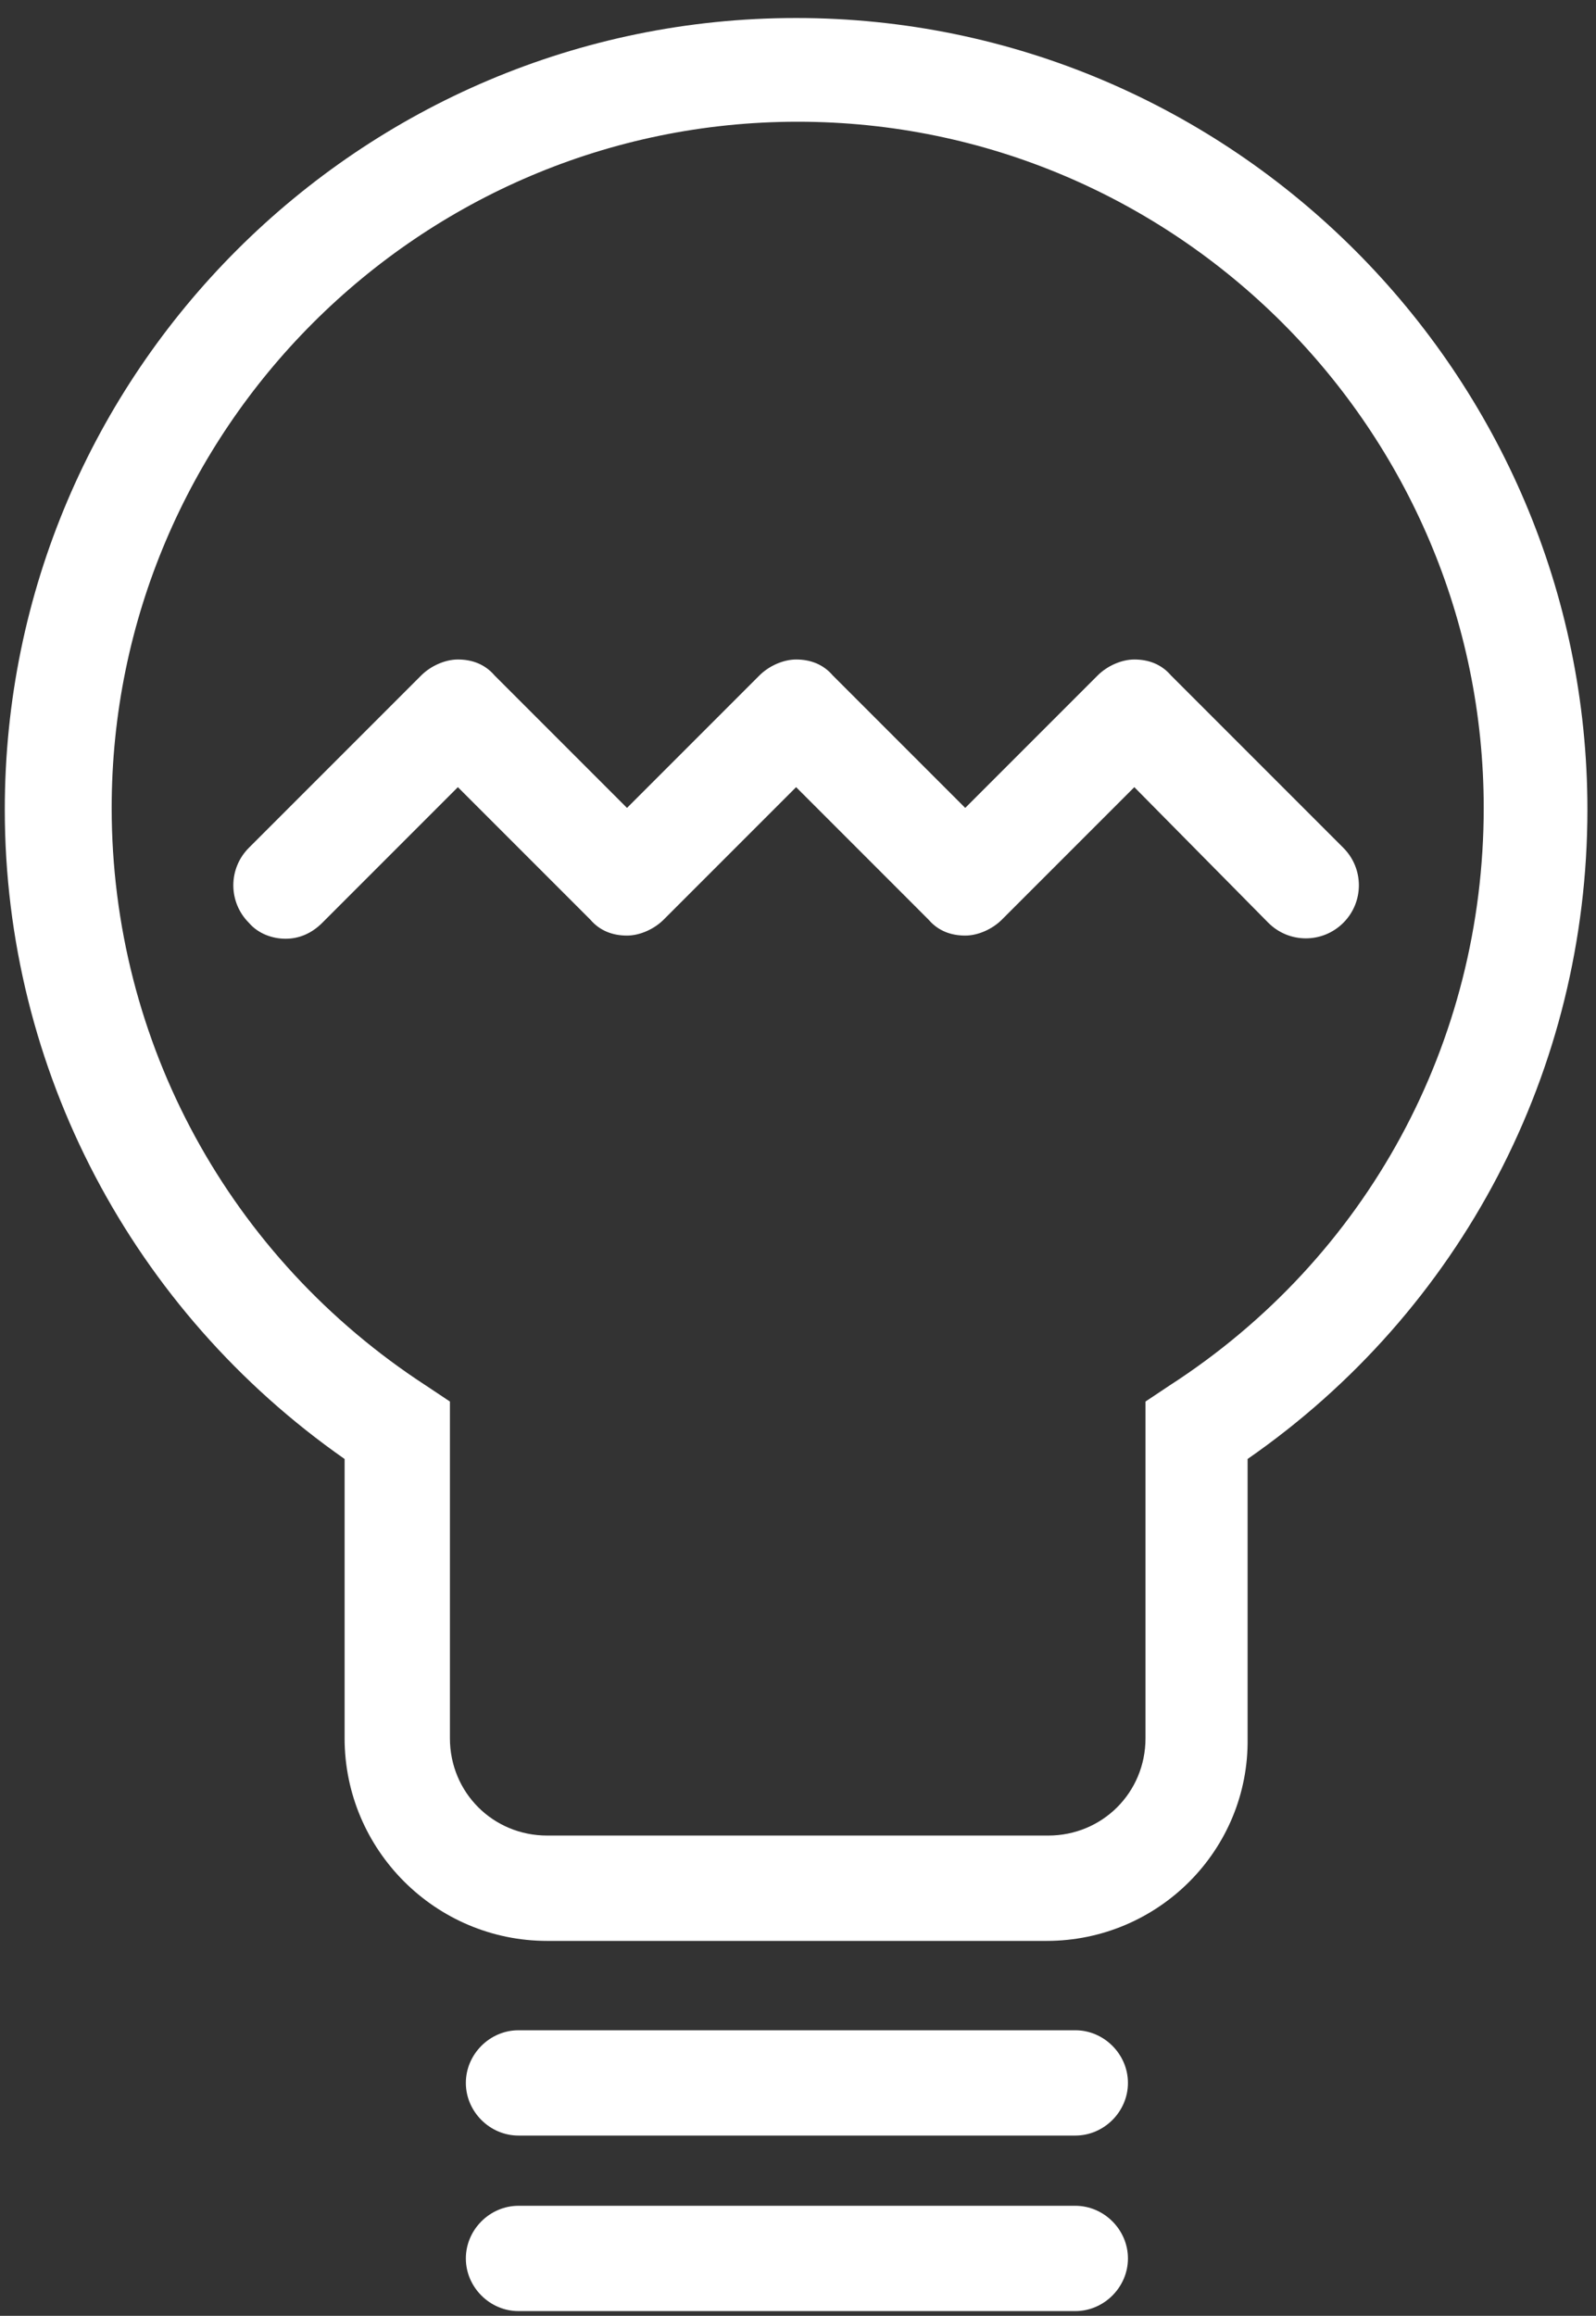 <?xml version="1.0" encoding="UTF-8"?>
<svg width="71px" height="103px" viewBox="0 0 71 103" version="1.1" xmlns="http://www.w3.org/2000/svg" xmlns:xlink="http://www.w3.org/1999/xlink">
    <rect x="0" y="0" width="71" height="103" fill="#333333" stroke="none"/>
    <!-- Generator: Sketch 61.2 (89653) - https://sketch.com -->
    <title>Group</title>
    <desc>Created with Sketch.</desc>
    <g id="Page-1" stroke="none" stroke-width="1" fill="none" fill-rule="evenodd">
        <g id="Artboard" transform="translate(-256, -247)" fill="#FFFFFF" fill-rule="nonzero">
            <g id="IRISnet_pictos" transform="translate(0, 88.04)">
                <g id="Group" transform="translate(256.213, 159.69)">
                    <path d="M46.345,85.594 L24.131,85.594 C19.163,85.594 15.117,81.548 15.117,76.58 L15.117,64.16 C5.678,57.559 0,46.842 0,35.274 C0,15.827 15.827,0.071 35.203,0.071 C54.578,0.071 70.405,15.898 70.405,35.274 C70.405,46.842 64.798,57.559 55.288,64.16 L55.288,76.58 C55.359,81.548 51.314,85.594 46.345,85.594 Z M35.274,4.684 C18.453,4.684 4.755,18.382 4.755,35.203 C4.755,45.636 10.007,55.217 18.737,60.895 L19.802,61.605 L19.802,76.58 C19.802,78.993 21.718,80.909 24.131,80.909 L46.416,80.909 C48.83,80.909 50.746,78.993 50.746,76.58 L50.746,61.605 L51.81,60.895 C60.611,55.217 65.792,45.636 65.792,35.203 C65.792,18.382 52.094,4.684 35.274,4.684 Z" id="Shape"></path>
                    <path d="M47.623,94.252 L22.853,94.252 C21.576,94.252 20.511,93.188 20.511,91.91 C20.511,90.633 21.576,89.568 22.853,89.568 L47.623,89.568 C48.901,89.568 49.965,90.633 49.965,91.91 C49.965,93.188 48.901,94.252 47.623,94.252 Z" id="Path"></path>
                    <path d="M47.623,102.059 L22.853,102.059 C21.576,102.059 20.511,100.995 20.511,99.717 C20.511,98.44 21.576,97.375 22.853,97.375 L47.623,97.375 C48.901,97.375 49.965,98.44 49.965,99.717 C49.965,100.995 48.901,102.059 47.623,102.059 Z" id="Path"></path>
                    <path d="M12.491,41.022 C11.923,41.022 11.285,40.81 10.859,40.313 C9.936,39.39 9.936,37.9 10.859,36.977 L18.524,29.312 C18.95,28.886 19.589,28.602 20.156,28.602 L20.156,28.602 C20.795,28.602 21.363,28.815 21.789,29.312 L27.68,35.203 L33.57,29.312 C33.996,28.886 34.635,28.602 35.203,28.602 L35.203,28.602 C35.841,28.602 36.409,28.815 36.835,29.312 L42.726,35.203 L48.617,29.312 C49.042,28.886 49.681,28.602 50.249,28.602 L50.249,28.602 C50.888,28.602 51.456,28.815 51.881,29.312 L59.546,36.977 C60.469,37.9 60.469,39.39 59.546,40.313 C58.624,41.235 57.133,41.235 56.211,40.313 L50.249,34.28 L44.358,40.171 C43.932,40.597 43.294,40.881 42.726,40.881 L42.726,40.881 C42.087,40.881 41.519,40.668 41.093,40.171 L35.203,34.28 L29.312,40.171 C28.886,40.597 28.247,40.881 27.68,40.881 L27.68,40.881 C27.041,40.881 26.473,40.668 26.047,40.171 L20.156,34.28 L14.124,40.313 C13.627,40.81 13.059,41.022 12.491,41.022 Z" id="Path"></path>
                </g>
            </g>
        </g>
    </g>
</svg>